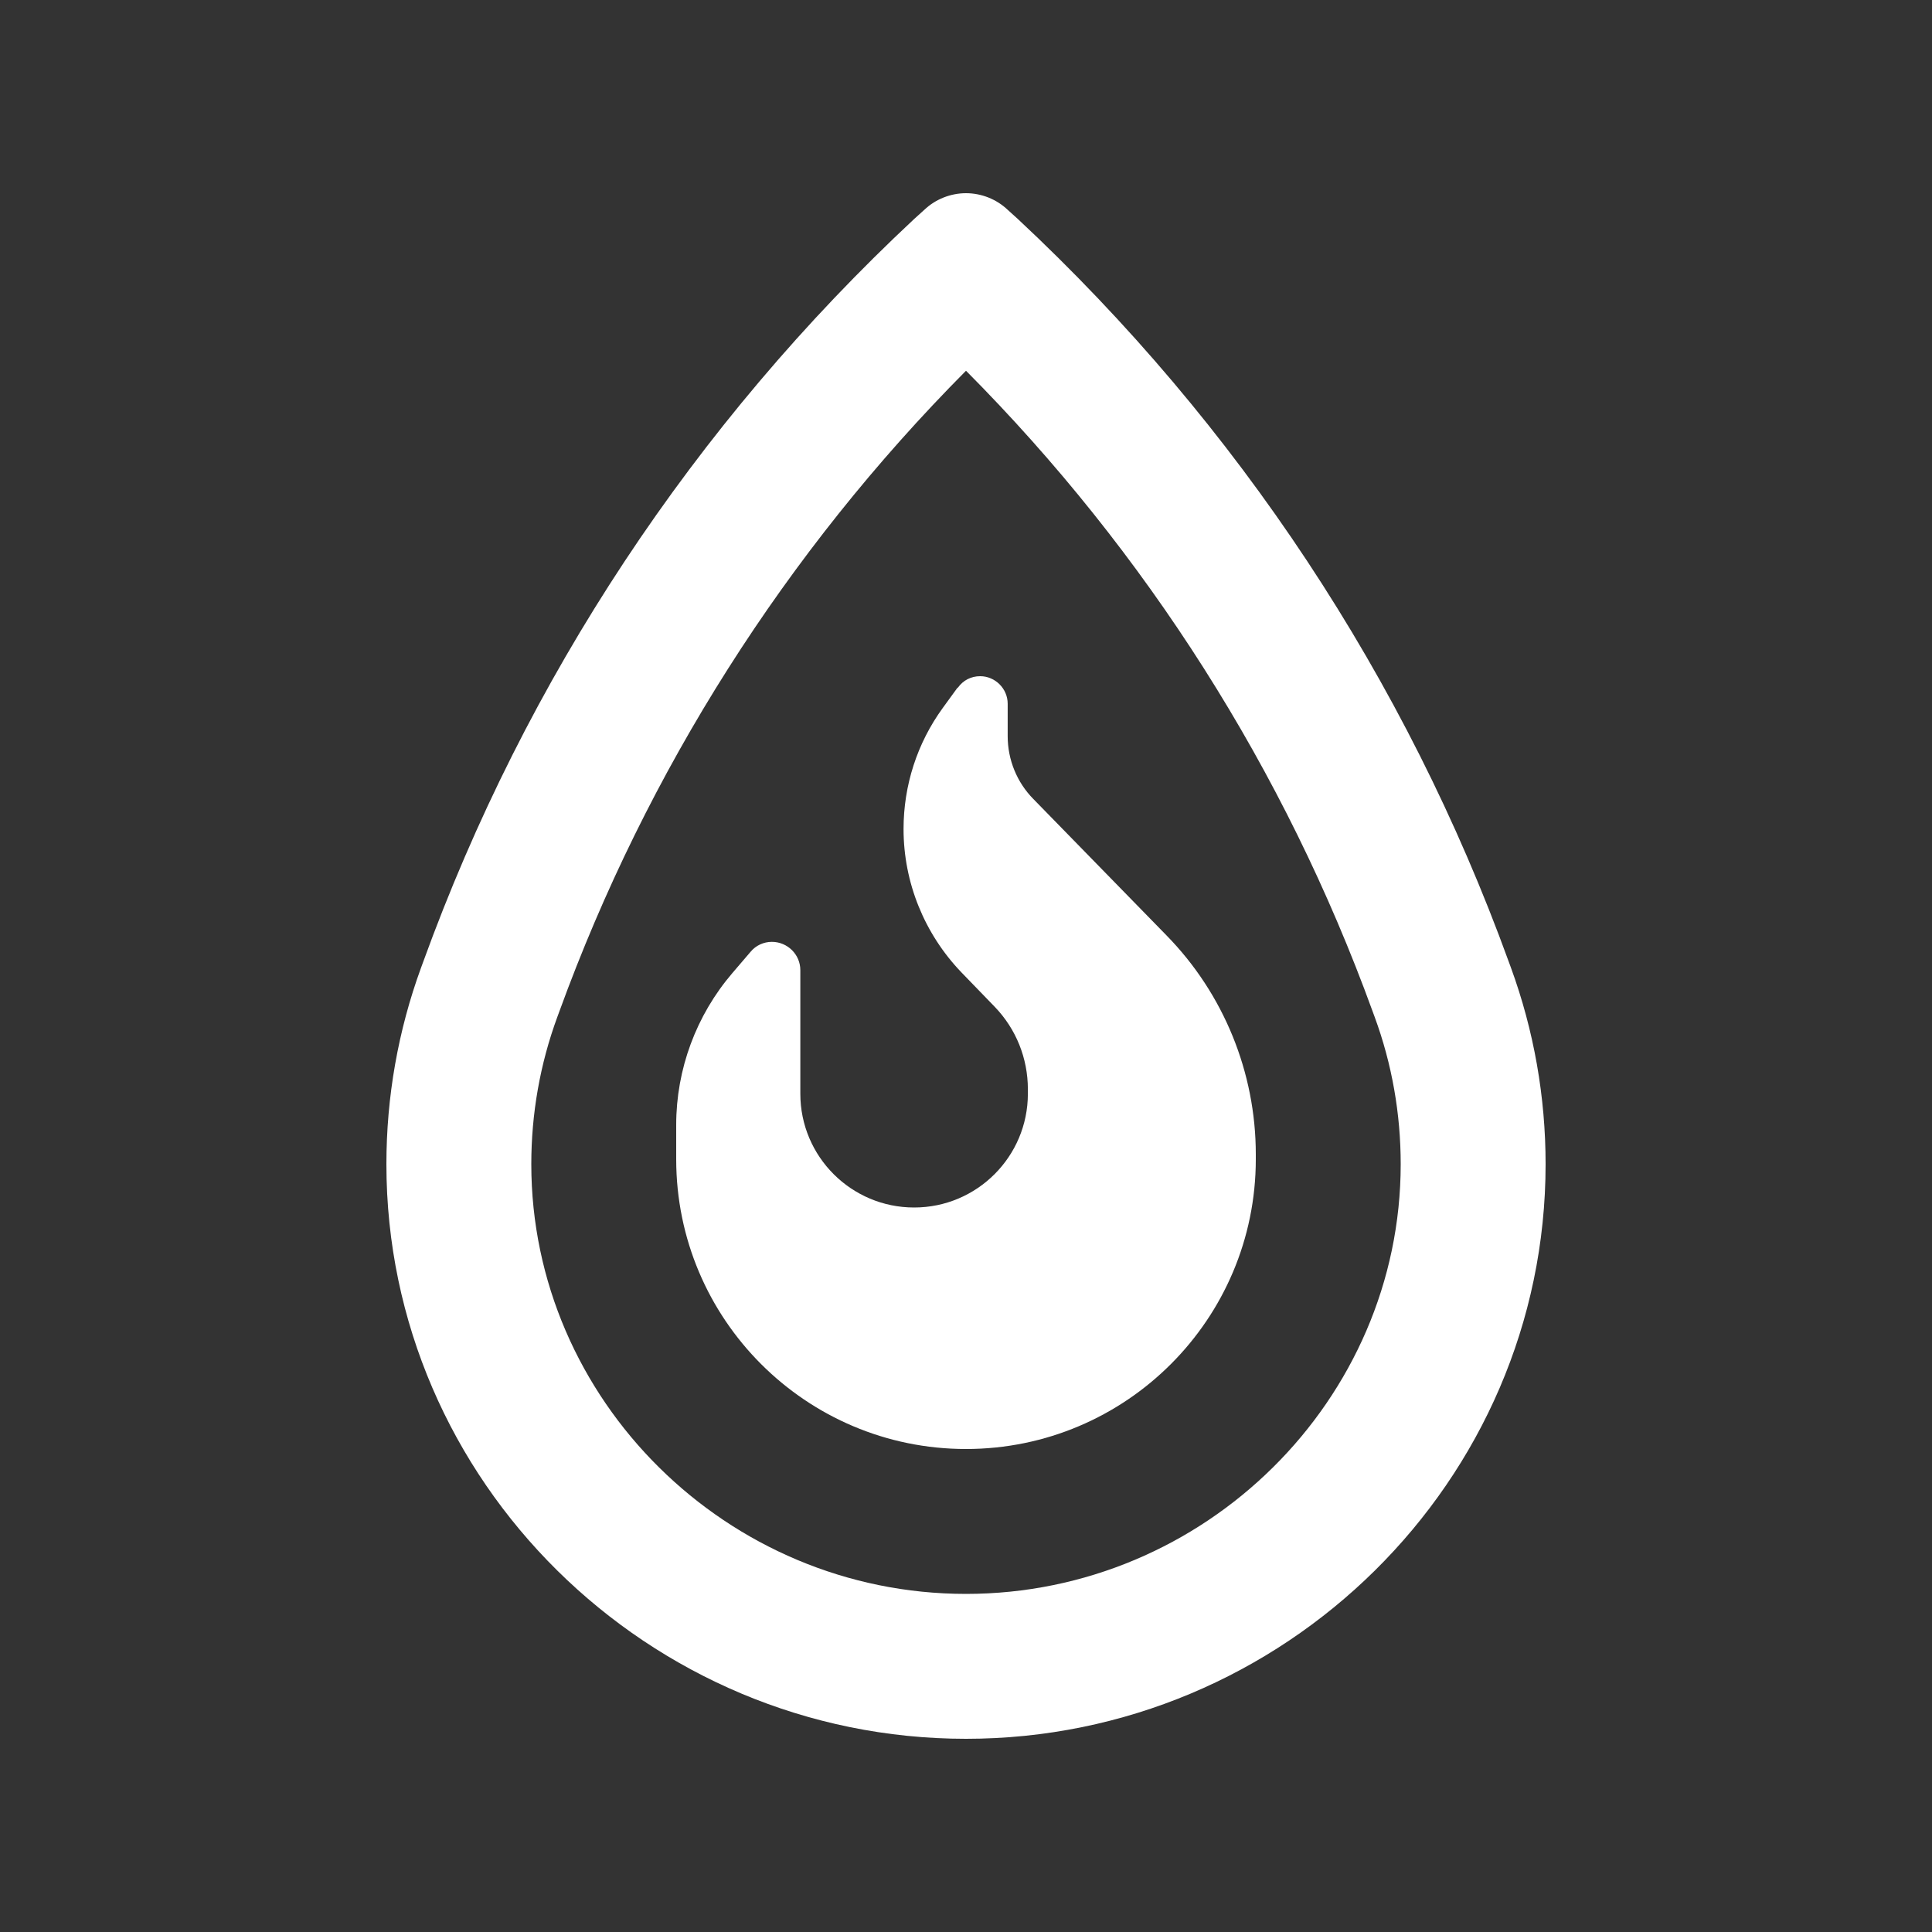 <?xml version="1.0" encoding="UTF-8"?>
<svg xmlns="http://www.w3.org/2000/svg" xmlns:xlink="http://www.w3.org/1999/xlink" width="40px" height="40px" viewBox="0 0 40 40" version="1.1">
<rect x="0" y="0" width="40" height="40" fill="#333333" stroke="none"/>
<g id="surface1">
<path style=" stroke:none;fill-rule:nonzero;fill:rgb(100%,100%,100%);fill-opacity:1;" d="M 21.07 4.531 C 25.625 8.781 29.113 14.055 31.238 19.914 L 31.281 20.031 C 31.758 21.336 32 22.711 32 24.102 C 32 30.676 26.574 36 20 36 C 13.426 36 8 30.668 8 24.102 C 8 22.711 8.242 21.336 8.719 20.031 L 8.762 19.914 L 11.582 20.938 L 11.539 21.055 C 11.18 22.031 11 23.062 11 24.102 C 11 28.98 15.051 33 20 33 C 24.949 33 29 28.98 29 24.102 C 29 23.062 28.82 22.031 28.461 21.055 L 28.418 20.938 C 26.605 15.949 23.73 11.426 20 7.676 C 16.27 11.43 13.395 15.957 11.582 20.938 L 8.762 19.914 C 10.887 14.051 14.375 8.781 18.93 4.531 L 19.137 4.344 C 19.367 4.125 19.68 4 20 4 C 20.32 4 20.633 4.125 20.863 4.344 Z M 19.832 14.238 C 19.938 14.086 20.105 14 20.293 14 C 20.605 14 20.863 14.258 20.863 14.57 L 20.863 15.242 C 20.863 15.73 21.055 16.199 21.395 16.543 L 24.148 19.363 C 25.336 20.574 26 22.207 26 23.898 L 26 24 C 26 27.312 23.312 30 20 30 C 16.688 30 14 27.312 14 24 L 14 23.289 C 14 22.137 14.414 21.02 15.164 20.145 L 15.539 19.707 C 15.648 19.574 15.812 19.5 15.98 19.5 C 16.305 19.5 16.57 19.762 16.57 20.086 L 16.57 22.645 C 16.57 23.945 17.625 25 18.926 25 C 20.227 25 21.281 23.945 21.281 22.645 L 21.281 22.551 C 21.281 21.914 21.039 21.305 20.594 20.844 L 19.906 20.133 C 19.137 19.332 18.707 18.27 18.707 17.164 C 18.707 16.262 18.988 15.387 19.52 14.656 L 19.824 14.238 Z M 19.832 14.238 "/>
</g>
</svg>

